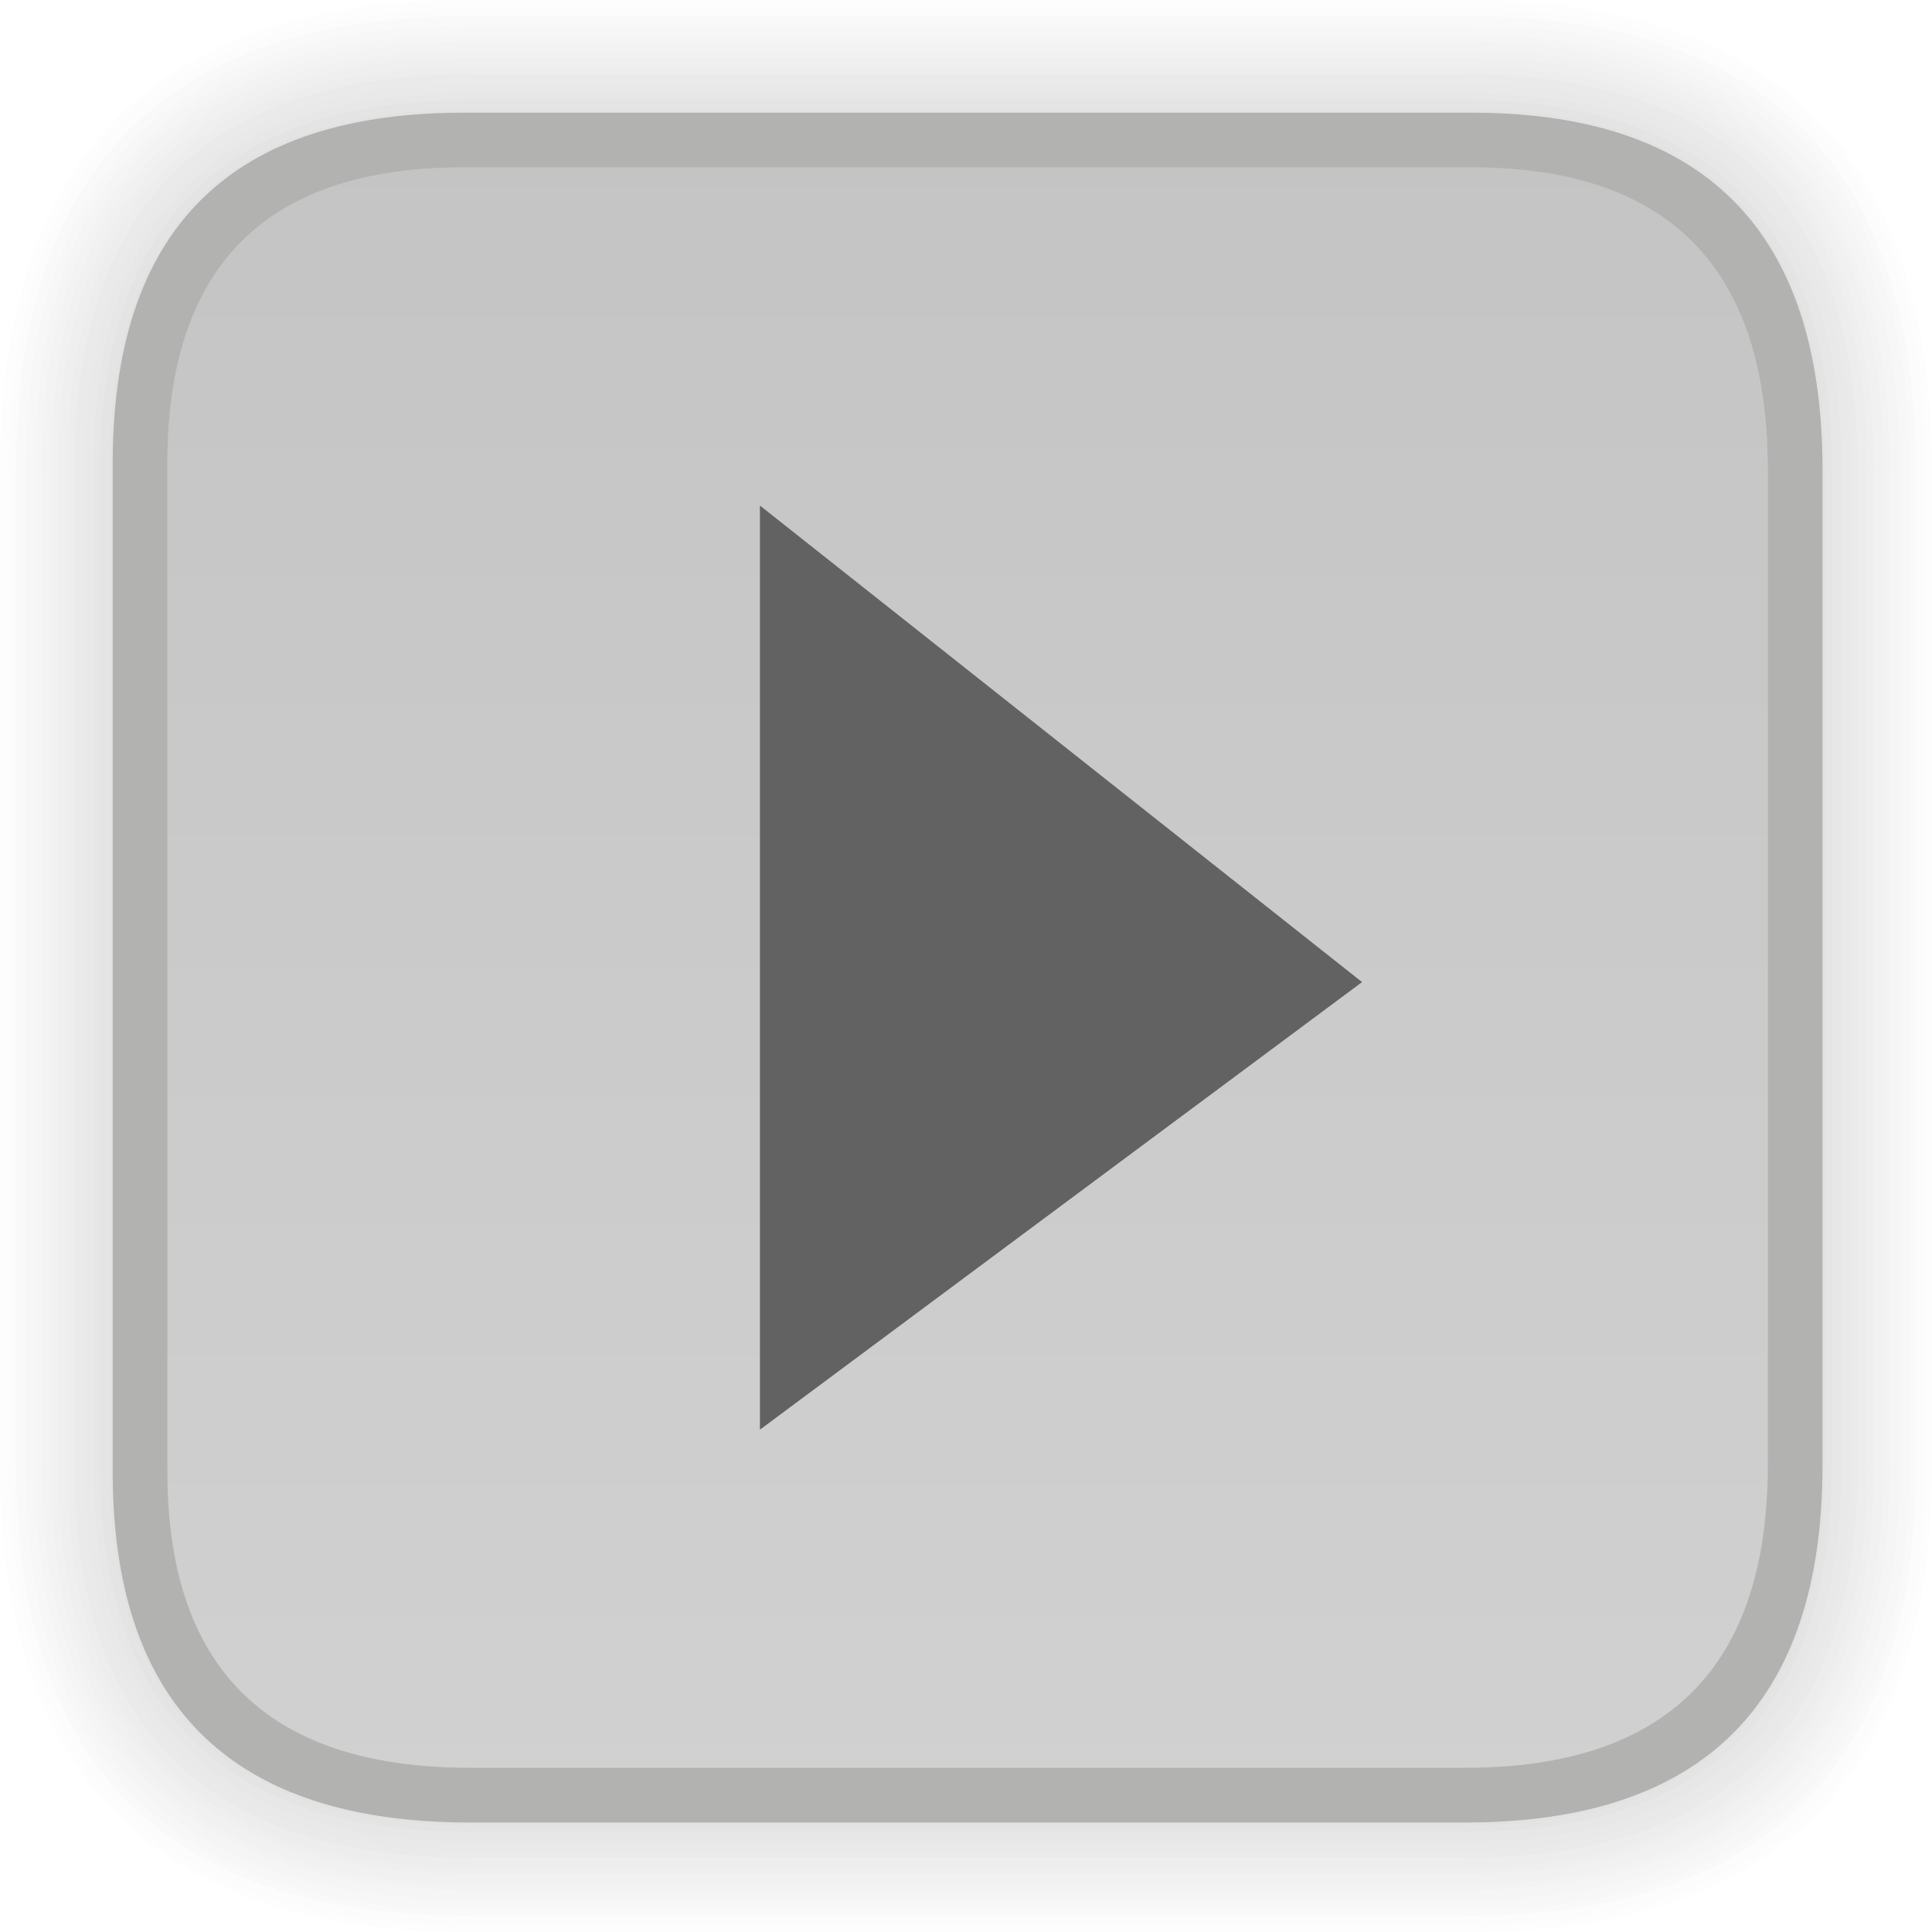 <?xml version="1.0" encoding="UTF-8" standalone="no"?>
<svg xmlns:xlink="http://www.w3.org/1999/xlink" height="30.0px" width="30.0px" xmlns="http://www.w3.org/2000/svg">
  <g transform="matrix(1.0, 0.0, 0.0, 1.0, 0.0, 0.0)">
    <path d="M27.55 7.3 L27.55 22.75 Q27.55 27.55 22.75 27.55 L7.3 27.55 Q2.45 27.55 2.45 22.75 L2.45 7.3 Q2.45 2.45 7.3 2.45 L22.75 2.45 Q27.55 2.45 27.55 7.3" fill="#999999" fill-opacity="0.4" fill-rule="evenodd" stroke="none"/>
    <path d="M29.1 7.3 L29.1 22.75 Q29.1 29.1 22.75 29.1 L7.3 29.1 Q0.9 29.1 0.9 22.75 L0.9 7.3 Q0.9 0.9 7.3 0.9 L22.75 0.9 Q29.1 0.9 29.1 7.3 M29.0 7.3 Q29.0 1.0 22.75 1.05 L7.3 1.05 Q1.0 1.0 1.05 7.3 L1.05 22.75 Q1.0 29.0 7.3 29.0 L22.75 29.0 Q29.0 29.0 29.0 22.75 L29.0 7.3" fill="#999999" fill-opacity="0.157" fill-rule="evenodd" stroke="none"/>
    <path d="M28.85 7.3 Q28.85 1.15 22.75 1.15 L7.3 1.15 Q1.15 1.15 1.15 7.3 L1.15 22.75 Q1.15 28.85 7.3 28.85 L22.75 28.85 Q28.85 28.85 28.85 22.75 L28.85 7.3 M29.0 7.3 L29.0 22.75 Q29.0 29.0 22.75 29.0 L7.3 29.0 Q1.0 29.0 1.05 22.75 L1.05 7.3 Q1.0 1.0 7.3 1.05 L22.75 1.05 Q29.0 1.0 29.0 7.3" fill="#999999" fill-opacity="0.176" fill-rule="evenodd" stroke="none"/>
    <path d="M29.25 7.3 L29.25 22.75 Q29.25 29.25 22.75 29.25 L7.3 29.25 Q0.75 29.25 0.8 22.75 L0.8 7.3 Q0.75 0.75 7.3 0.8 L22.75 0.8 Q29.25 0.75 29.25 7.3 M29.1 7.3 Q29.1 0.9 22.75 0.9 L7.3 0.9 Q0.9 0.9 0.9 7.3 L0.9 22.75 Q0.9 29.1 7.3 29.1 L22.75 29.1 Q29.1 29.1 29.1 22.75 L29.1 7.3" fill="#999999" fill-opacity="0.137" fill-rule="evenodd" stroke="none"/>
    <path d="M29.35 7.3 L29.35 22.75 Q29.35 29.35 22.75 29.35 L7.3 29.35 Q0.65 29.35 0.65 22.75 L0.65 7.3 Q0.65 0.65 7.3 0.65 L22.75 0.65 Q29.35 0.65 29.35 7.3 M29.25 7.3 Q29.25 0.75 22.75 0.8 L7.3 0.8 Q0.75 0.75 0.8 7.3 L0.8 22.75 Q0.75 29.25 7.3 29.25 L22.75 29.25 Q29.25 29.25 29.25 22.75 L29.25 7.3" fill="#999999" fill-opacity="0.118" fill-rule="evenodd" stroke="none"/>
    <path d="M29.35 7.3 Q29.35 0.65 22.75 0.65 L7.3 0.65 Q0.65 0.65 0.65 7.3 L0.65 22.75 Q0.65 29.35 7.3 29.35 L22.75 29.35 Q29.35 29.35 29.35 22.75 L29.35 7.3 M29.5 7.3 L29.5 22.75 Q29.5 29.5 22.75 29.5 L7.3 29.5 Q0.5 29.5 0.55 22.75 L0.55 7.3 Q0.5 0.5 7.3 0.55 L22.75 0.55 Q29.5 0.5 29.5 7.3" fill="#999999" fill-opacity="0.098" fill-rule="evenodd" stroke="none"/>
    <path d="M29.5 7.3 Q29.5 0.5 22.75 0.55 L7.3 0.55 Q0.5 0.5 0.55 7.3 L0.55 22.75 Q0.5 29.5 7.3 29.5 L22.75 29.5 Q29.5 29.5 29.5 22.75 L29.5 7.3 M29.65 7.3 L29.65 22.75 Q29.65 29.65 22.75 29.65 L7.3 29.65 Q0.4 29.65 0.4 22.75 L0.4 7.3 Q0.4 0.4 7.3 0.4 L22.75 0.4 Q29.65 0.4 29.65 7.3" fill="#999999" fill-opacity="0.078" fill-rule="evenodd" stroke="none"/>
    <path d="M29.65 7.3 Q29.65 0.4 22.75 0.4 L7.3 0.4 Q0.4 0.4 0.4 7.3 L0.4 22.75 Q0.4 29.65 7.3 29.65 L22.75 29.65 Q29.65 29.65 29.65 22.75 L29.65 7.3 M29.75 7.3 L29.75 22.75 Q29.75 29.75 22.75 29.75 L7.3 29.75 Q0.25 29.75 0.25 22.75 L0.25 7.3 Q0.25 0.25 7.3 0.25 L22.75 0.25 Q29.75 0.25 29.75 7.3" fill="#999999" fill-opacity="0.059" fill-rule="evenodd" stroke="none"/>
    <path d="M29.75 7.3 Q29.75 0.25 22.75 0.25 L7.3 0.25 Q0.25 0.25 0.25 7.3 L0.25 22.75 Q0.25 29.75 7.3 29.75 L22.75 29.75 Q29.75 29.75 29.75 22.75 L29.75 7.3 M29.9 7.3 L29.9 22.75 Q29.9 29.9 22.75 29.9 L7.3 29.9 Q0.1 29.9 0.15 22.75 L0.15 7.3 Q0.1 0.1 7.3 0.15 L22.75 0.15 Q29.9 0.1 29.9 7.3" fill="#999999" fill-opacity="0.035" fill-rule="evenodd" stroke="none"/>
    <path d="M29.9 7.3 Q29.9 0.1 22.75 0.15 L7.3 0.15 Q0.1 0.1 0.15 7.3 L0.15 22.75 Q0.1 29.9 7.3 29.9 L22.75 29.9 Q29.9 29.9 29.9 22.75 L29.9 7.3 M30.0 7.3 L30.0 22.75 Q30.0 30.0 22.75 30.0 L7.3 30.0 Q0.0 30.0 0.0 22.75 L0.0 7.3 Q0.0 0.0 7.3 0.0 L22.75 0.0 Q30.0 0.0 30.0 7.3" fill="#999999" fill-opacity="0.016" fill-rule="evenodd" stroke="none"/>
    <path d="M28.1 7.3 L28.1 22.75 Q28.1 28.1 22.75 28.1 L7.3 28.1 Q1.9 28.1 1.95 22.75 L1.95 7.3 Q1.9 1.9 7.3 1.95 L22.75 1.95 Q28.1 1.9 28.1 7.3 M27.95 7.3 Q27.95 2.05 22.75 2.05 L7.3 2.05 Q2.05 2.05 2.05 7.3 L2.05 22.75 Q2.05 27.95 7.3 27.95 L22.75 27.95 Q27.95 27.95 27.95 22.75 L27.95 7.3" fill="#999999" fill-opacity="0.318" fill-rule="evenodd" stroke="none"/>
    <path d="M27.85 7.3 Q27.85 2.2 22.75 2.2 L7.3 2.2 Q2.2 2.2 2.2 7.3 L2.2 22.75 Q2.2 27.85 7.3 27.85 L22.75 27.85 Q27.85 27.85 27.85 22.75 L27.85 7.3 M27.95 7.3 L27.95 22.75 Q27.95 27.95 22.75 27.95 L7.3 27.95 Q2.05 27.95 2.05 22.75 L2.05 7.3 Q2.05 2.05 7.3 2.05 L22.75 2.05 Q27.95 2.05 27.95 7.3" fill="#999999" fill-opacity="0.337" fill-rule="evenodd" stroke="none"/>
    <path d="M28.2 7.3 L28.2 22.75 Q28.2 28.2 22.75 28.2 L7.3 28.2 Q1.8 28.2 1.8 22.75 L1.8 7.3 Q1.8 1.8 7.3 1.8 L22.75 1.8 Q28.2 1.8 28.2 7.3 M28.1 7.3 Q28.1 1.9 22.75 1.95 L7.3 1.95 Q1.9 1.9 1.95 7.3 L1.95 22.75 Q1.9 28.1 7.3 28.1 L22.75 28.1 Q28.1 28.1 28.1 22.75 L28.1 7.3" fill="#999999" fill-opacity="0.298" fill-rule="evenodd" stroke="none"/>
    <path d="M28.35 7.3 L28.35 22.75 Q28.35 28.35 22.75 28.35 L7.3 28.35 Q1.65 28.35 1.7 22.75 L1.7 7.3 Q1.65 1.65 7.3 1.7 L22.75 1.7 Q28.35 1.65 28.35 7.3 M28.2 7.3 Q28.2 1.8 22.75 1.8 L7.3 1.8 Q1.8 1.8 1.8 7.3 L1.8 22.75 Q1.8 28.2 7.3 28.2 L22.75 28.2 Q28.2 28.2 28.2 22.75 L28.2 7.3" fill="#999999" fill-opacity="0.278" fill-rule="evenodd" stroke="none"/>
    <path d="M28.45 7.3 L28.45 22.75 Q28.45 28.45 22.75 28.45 L7.3 28.45 Q1.55 28.45 1.55 22.75 L1.55 7.3 Q1.55 1.55 7.3 1.55 L22.75 1.55 Q28.45 1.55 28.45 7.3 M28.35 7.3 Q28.35 1.65 22.75 1.7 L7.3 1.7 Q1.65 1.65 1.7 7.3 L1.7 22.75 Q1.65 28.35 7.3 28.35 L22.75 28.35 Q28.35 28.35 28.35 22.75 L28.35 7.3" fill="#999999" fill-opacity="0.259" fill-rule="evenodd" stroke="none"/>
    <path d="M28.6 7.3 L28.6 22.75 Q28.6 28.6 22.75 28.6 L7.3 28.6 Q1.4 28.6 1.45 22.75 L1.45 7.3 Q1.4 1.4 7.3 1.45 L22.75 1.45 Q28.6 1.4 28.6 7.3 M28.45 7.3 Q28.45 1.55 22.75 1.55 L7.3 1.55 Q1.55 1.55 1.55 7.3 L1.55 22.75 Q1.55 28.45 7.3 28.45 L22.75 28.45 Q28.45 28.45 28.45 22.75 L28.45 7.3" fill="#999999" fill-opacity="0.235" fill-rule="evenodd" stroke="none"/>
    <path d="M28.6 7.3 Q28.6 1.4 22.75 1.45 L7.3 1.45 Q1.4 1.4 1.45 7.3 L1.45 22.75 Q1.4 28.6 7.3 28.6 L22.75 28.6 Q28.6 28.6 28.6 22.75 L28.6 7.3 M28.75 7.3 L28.75 22.75 Q28.75 28.75 22.75 28.75 L7.3 28.75 Q1.3 28.75 1.3 22.75 L1.3 7.3 Q1.3 1.3 7.3 1.3 L22.75 1.3 Q28.75 1.3 28.75 7.3" fill="#999999" fill-opacity="0.216" fill-rule="evenodd" stroke="none"/>
    <path d="M28.75 7.3 Q28.75 1.3 22.75 1.3 L7.3 1.3 Q1.3 1.3 1.3 7.3 L1.3 22.75 Q1.3 28.75 7.3 28.75 L22.75 28.75 Q28.75 28.75 28.75 22.75 L28.75 7.3 M28.85 7.3 L28.85 22.75 Q28.85 28.85 22.75 28.85 L7.3 28.85 Q1.15 28.85 1.15 22.75 L1.15 7.3 Q1.15 1.15 7.3 1.15 L22.75 1.15 Q28.85 1.15 28.85 7.3" fill="#999999" fill-opacity="0.2" fill-rule="evenodd" stroke="none"/>
    <path d="M27.7 7.3 L27.7 22.75 Q27.7 27.7 22.75 27.7 L7.3 27.7 Q2.3 27.7 2.35 22.75 L2.35 7.3 Q2.3 2.3 7.3 2.35 L22.75 2.35 Q27.7 2.3 27.7 7.3 M27.55 7.3 Q27.55 2.45 22.75 2.45 L7.3 2.45 Q2.45 2.45 2.45 7.3 L2.45 22.75 Q2.45 27.55 7.3 27.55 L22.75 27.55 Q27.55 27.55 27.55 22.75 L27.55 7.3" fill="#999999" fill-opacity="0.376" fill-rule="evenodd" stroke="none"/>
    <path d="M27.85 7.3 L27.85 22.75 Q27.85 27.85 22.75 27.85 L7.3 27.85 Q2.2 27.85 2.2 22.75 L2.2 7.3 Q2.2 2.2 7.3 2.2 L22.75 2.2 Q27.85 2.2 27.85 7.3 M27.7 7.3 Q27.7 2.3 22.75 2.35 L7.3 2.35 Q2.3 2.3 2.35 7.3 L2.35 22.75 Q2.3 27.7 7.3 27.7 L22.75 27.7 Q27.7 27.7 27.7 22.75 L27.7 7.3" fill="#999999" fill-opacity="0.357" fill-rule="evenodd" stroke="none"/>
    <path d="M22.75 2.6 Q27.45 2.55 27.45 7.3 L27.45 22.75 Q27.45 27.45 22.75 27.45 L7.3 27.45 Q2.55 27.45 2.6 22.75 L2.6 7.3 Q2.55 2.55 7.3 2.6 L22.75 2.6" fill="url(#gradient0)" fill-rule="evenodd" stroke="none"/>
    <path d="M27.45 22.75 L27.45 7.3 Q27.45 2.55 22.75 2.6 L7.3 2.6 Q2.55 2.55 2.6 7.3 L2.6 22.75 Q2.55 27.45 7.3 27.45 L22.75 27.45 Q27.45 27.45 27.45 22.75 M22.75 1.75 Q28.3 1.7 28.3 7.3 L28.3 22.75 Q28.3 28.3 22.75 28.3 L7.3 28.3 Q1.7 28.3 1.75 22.75 L1.75 7.3 Q1.7 1.7 7.3 1.75 L22.75 1.75" fill="#b2b2b1" fill-rule="evenodd" stroke="none"/>
    <path d="M11.8 7.85 L21.15 15.25 11.8 22.2 11.8 7.85" fill="#626262" fill-rule="evenodd" stroke="none"/>
  </g>
  <defs>
    <linearGradient gradientTransform="matrix(0.0, -0.016, 0.016, 0.0, 15.0, 15.0)" gradientUnits="userSpaceOnUse" id="gradient0" spreadMethod="pad" x1="-819.2" x2="819.2">
      <stop offset="0.0" stop-color="#d1d1d1"/>
      <stop offset="1.0" stop-color="#c4c4c4"/>
    </linearGradient>
  </defs>
</svg>
